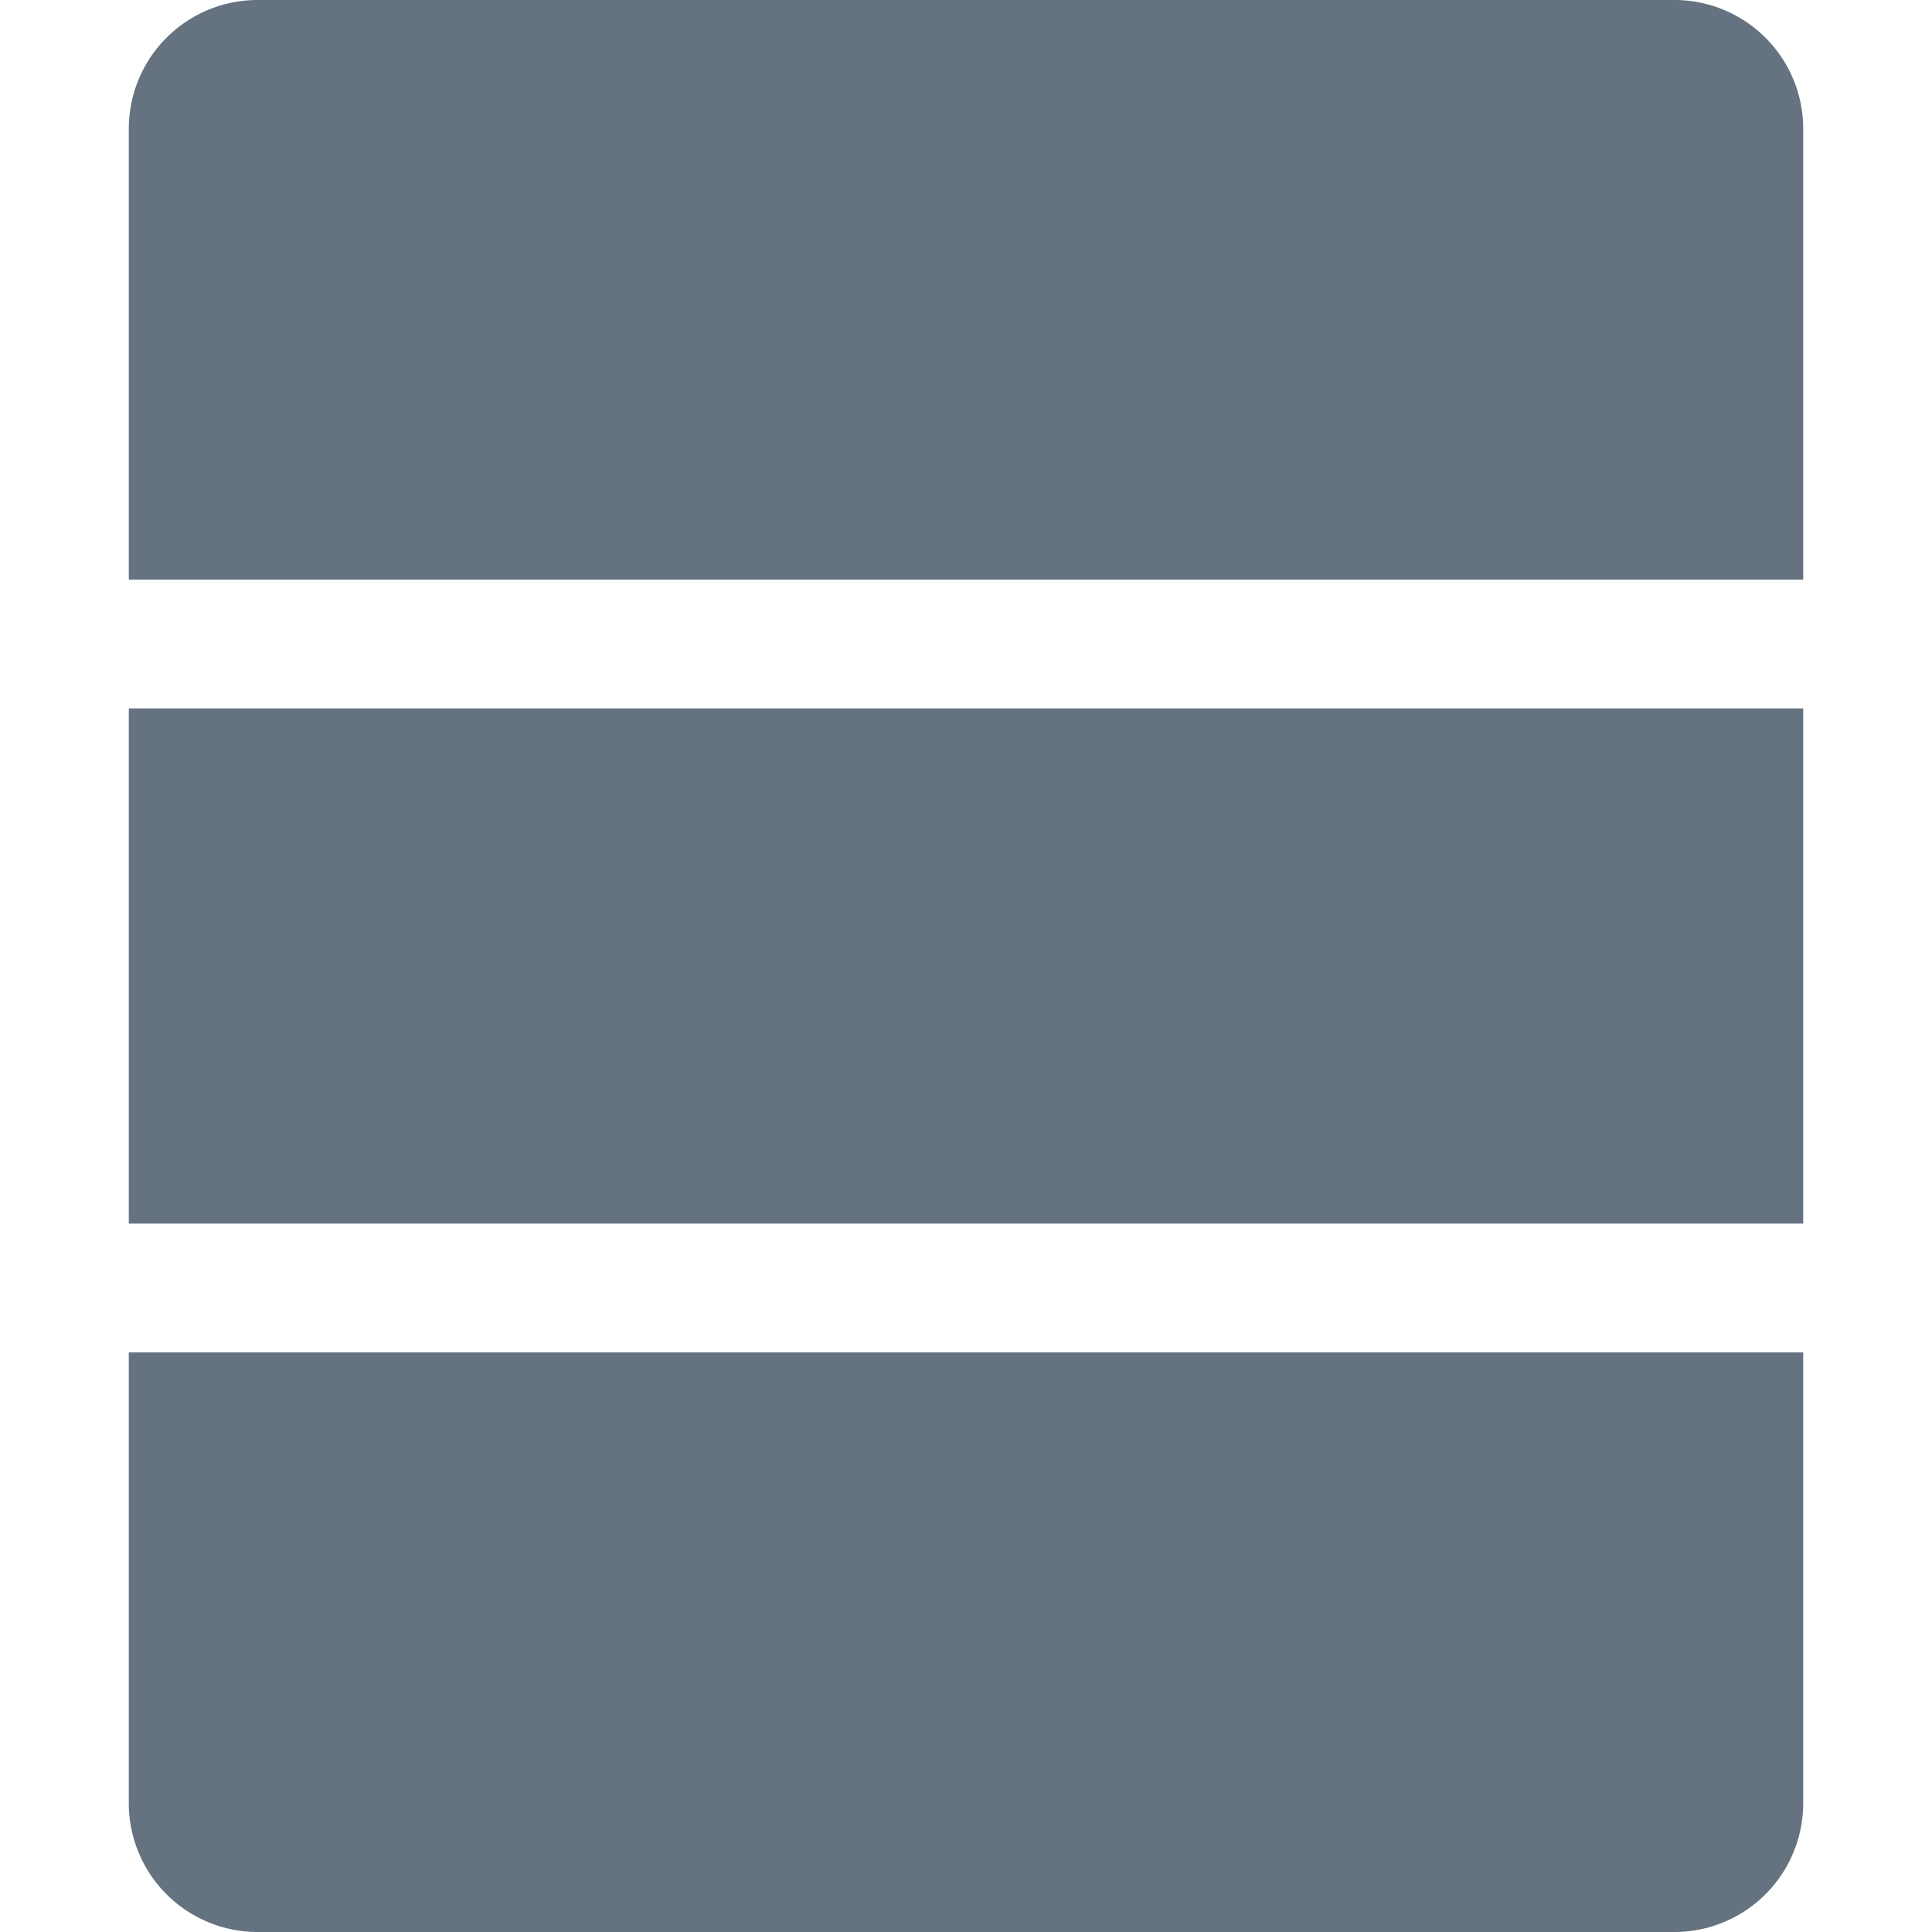 <?xml version="1.0" ?><!-- Скачано с сайта svg4.ru / Downloaded from svg4.ru -->
<svg width="800px" height="800px" viewBox="-4 0 60 60" xmlns="http://www.w3.org/2000/svg"><defs><style>
      .cls-1 {
        fill: #65727f;
        fill-rule: evenodd;
      }
    </style></defs><path class="cls-1" d="M682,630H638a4,4,0,0,1-4-4V612h52v14A4,4,0,0,1,682,630Zm-48-22V592h52v16H634Zm0-20V574a4,4,0,0,1,4-4h44a4,4,0,0,1,4,4v14H634Z" id="database" transform="translate(-634 -570)"/></svg>